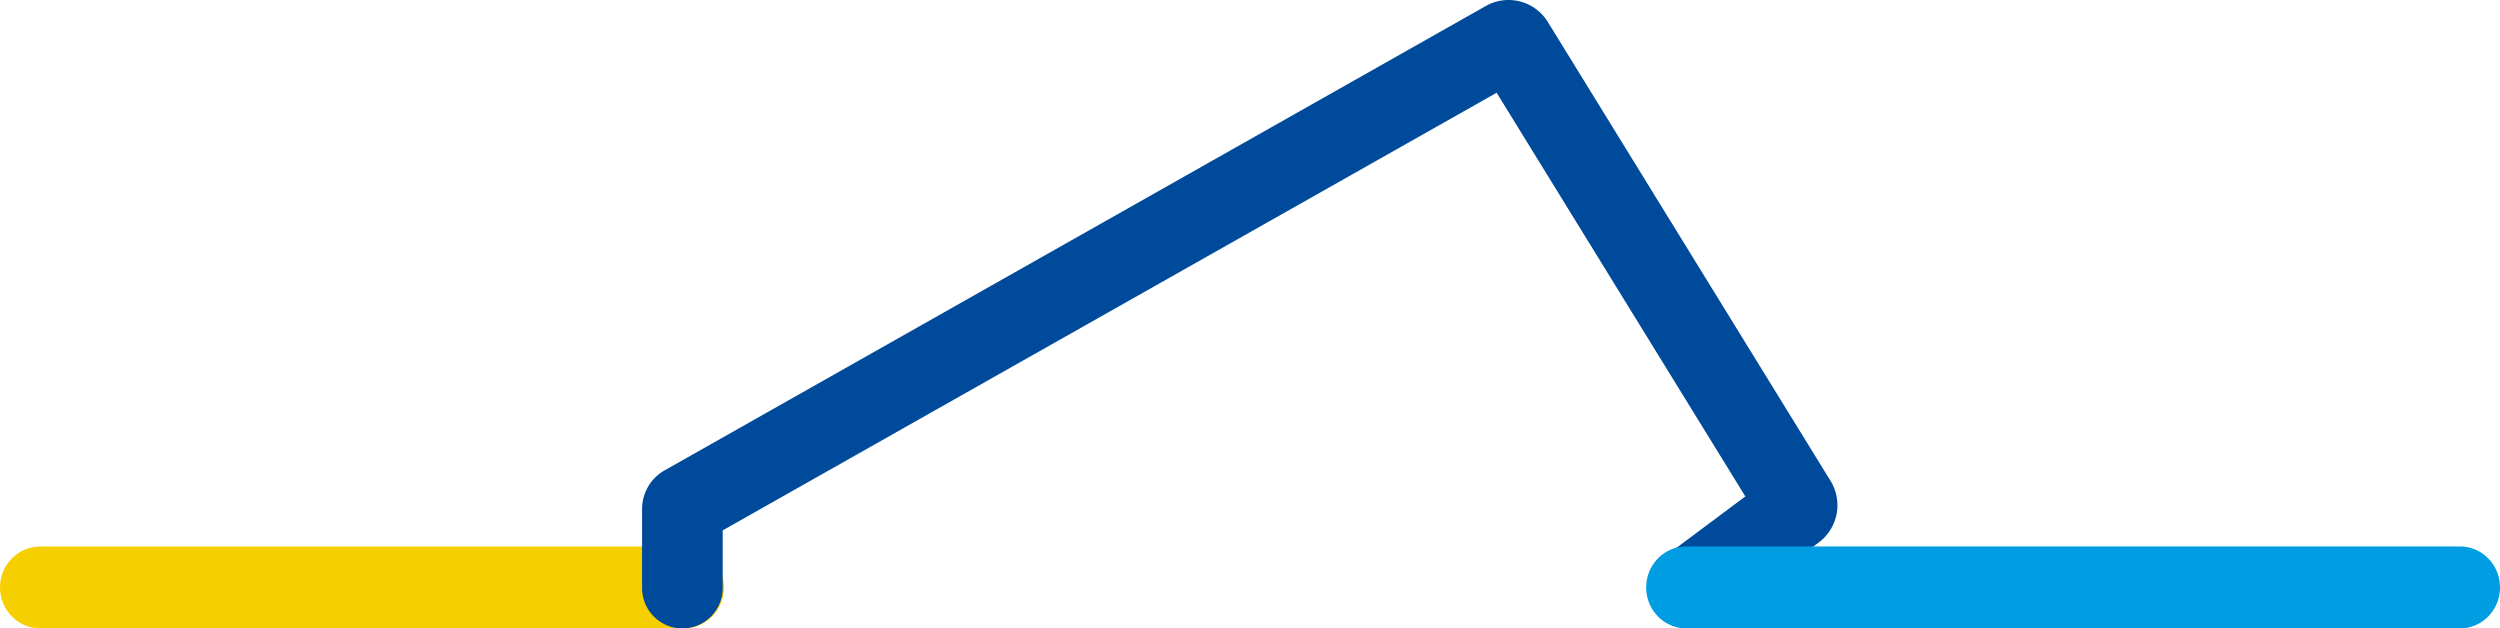 <svg width="366" height="92" viewBox="0 0 366 92" xmlns="http://www.w3.org/2000/svg">
    <g fill-rule="nonzero" fill="none">
        <path d="M100.095 80c3.261 0 5.905 2.686 5.905 6 0 3.28-2.59 5.945-5.805 6H5.905C2.644 92 0 89.314 0 86c0-3.28 2.59-5.945 5.805-6H100.095z" fill="#F6CF00"/>
        <path d="M217.527.875a6.752 6.752 0 0 1 9.018 2.25l.059.095 41.385 67.177a6.803 6.803 0 0 1-1.627 8.947l-.09.068-15.3 11.417a5.889 5.889 0 0 1-8.257-1.217 5.935 5.935 0 0 1 1.128-8.22l.085-.065 11.59-8.649-36.41-59.101-113.305 64.07v8.431c0 3.237-2.588 5.867-5.802 5.92l-.1.002c-3.225 0-5.847-2.598-5.901-5.822V74.524a6.503 6.503 0 0 1 3.194-5.603l.103-.059L217.527.875z" fill="#004A9B"/>
        <path d="M360.129 80c3.242 0 5.871 2.686 5.871 6 0 3.28-2.575 5.945-5.772 6H246.871c-3.242 0-5.871-2.686-5.871-6 0-1.69.684-3.218 1.785-4.309l.134-.128A5.782 5.782 0 0 1 246.772 80l.099-.001h113.258z" fill="#009DE3"/>
    </g>
</svg>
